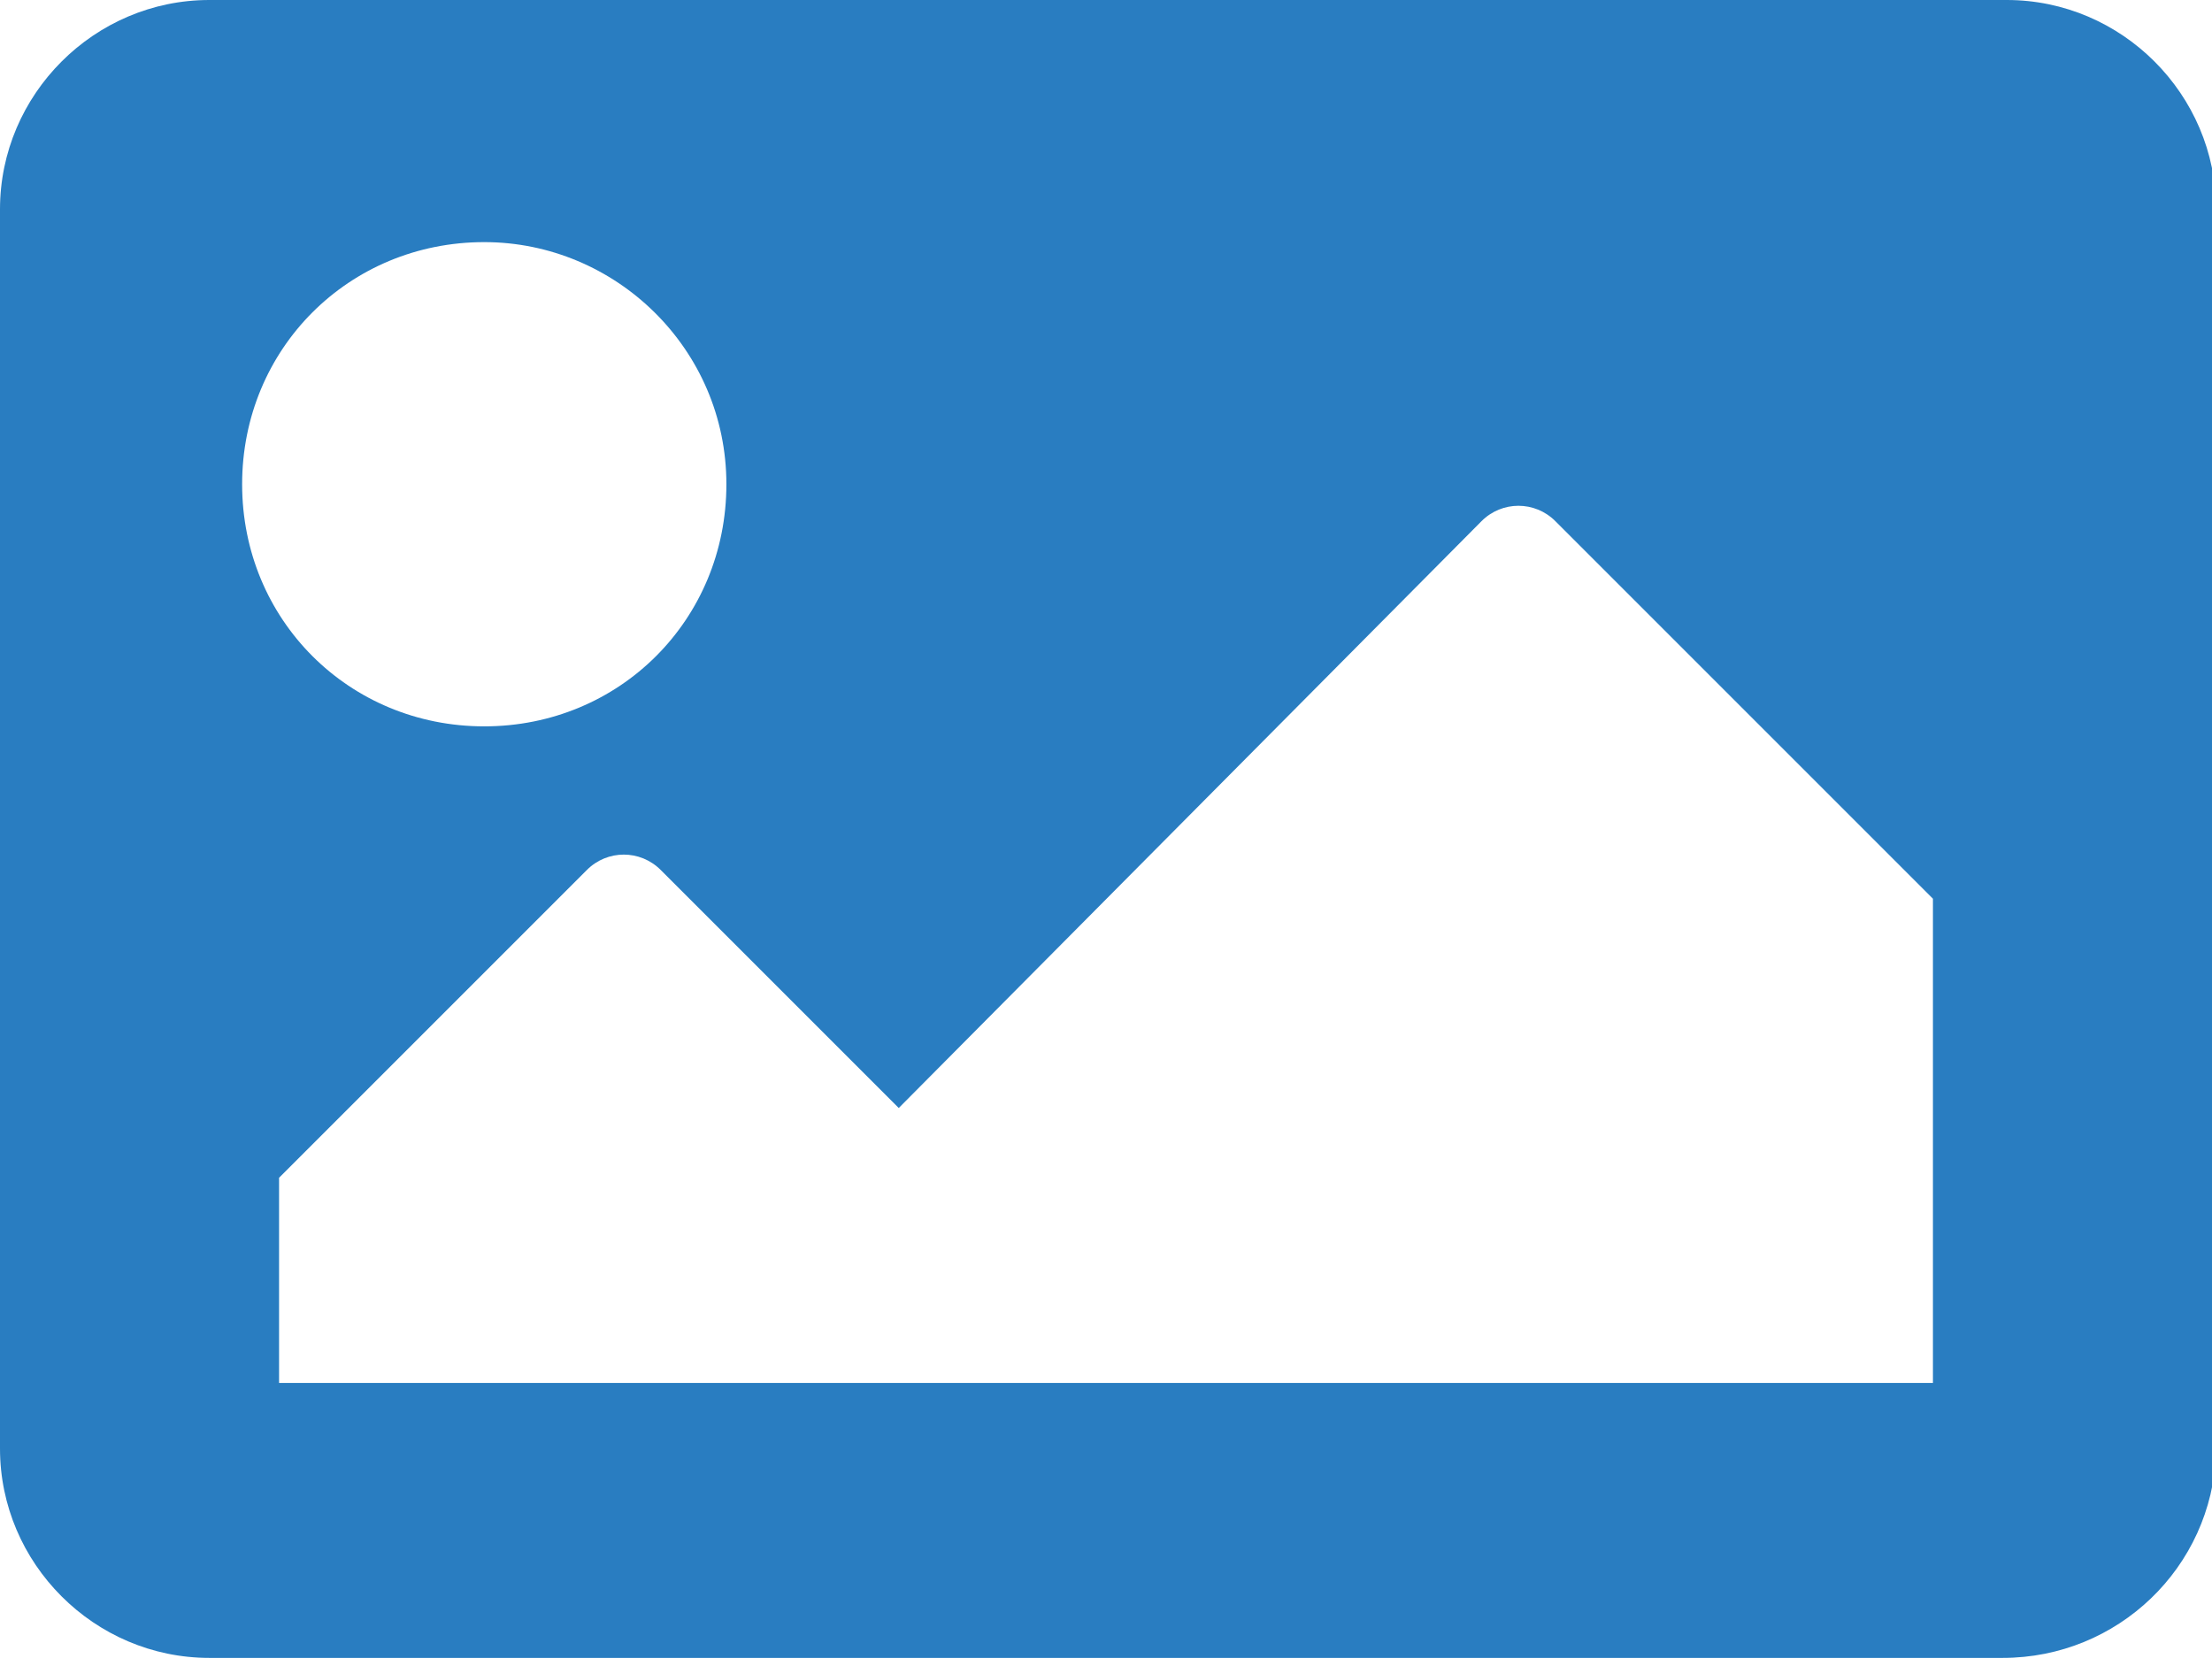 <?xml version="1.0" encoding="utf-8"?>
<!-- Generator: Adobe Illustrator 22.0.0, SVG Export Plug-In . SVG Version: 6.00 Build 0)  -->
<svg version="1.1" id="Layer_1" xmlns="http://www.w3.org/2000/svg" xmlns:xlink="http://www.w3.org/1999/xlink" x="0px" y="0px"
	 viewBox="0 0 53.9 40.6" style="enable-background:new 0 0 53.9 40.6;" xml:space="preserve">
<style type="text/css">
	.st0{fill:#297dc1;}
</style>
<path class="st0" d="M48.8,40.4H5.1c-2.8,0-5.1-2.3-5.1-5.1V5.1C0,2.3,2.3,0,5.1,0h43.8c2.8,0,5.1,2.3,5.1,5.1v30.3
	C53.9,38.2,51.6,40.4,48.8,40.4z M11.8,5.9c-3.3,0-5.9,2.6-5.9,5.9s2.6,5.9,5.9,5.9s5.9-2.6,5.9-5.9S15,5.9,11.8,5.9z M6.7,33.7
	h40.4V21.9l-9.2-9.2c-0.5-0.5-1.3-0.5-1.8,0L21.9,27l-5.8-5.8c-0.5-0.5-1.3-0.5-1.8,0l-7.5,7.5V33.7z"/>
</svg>
